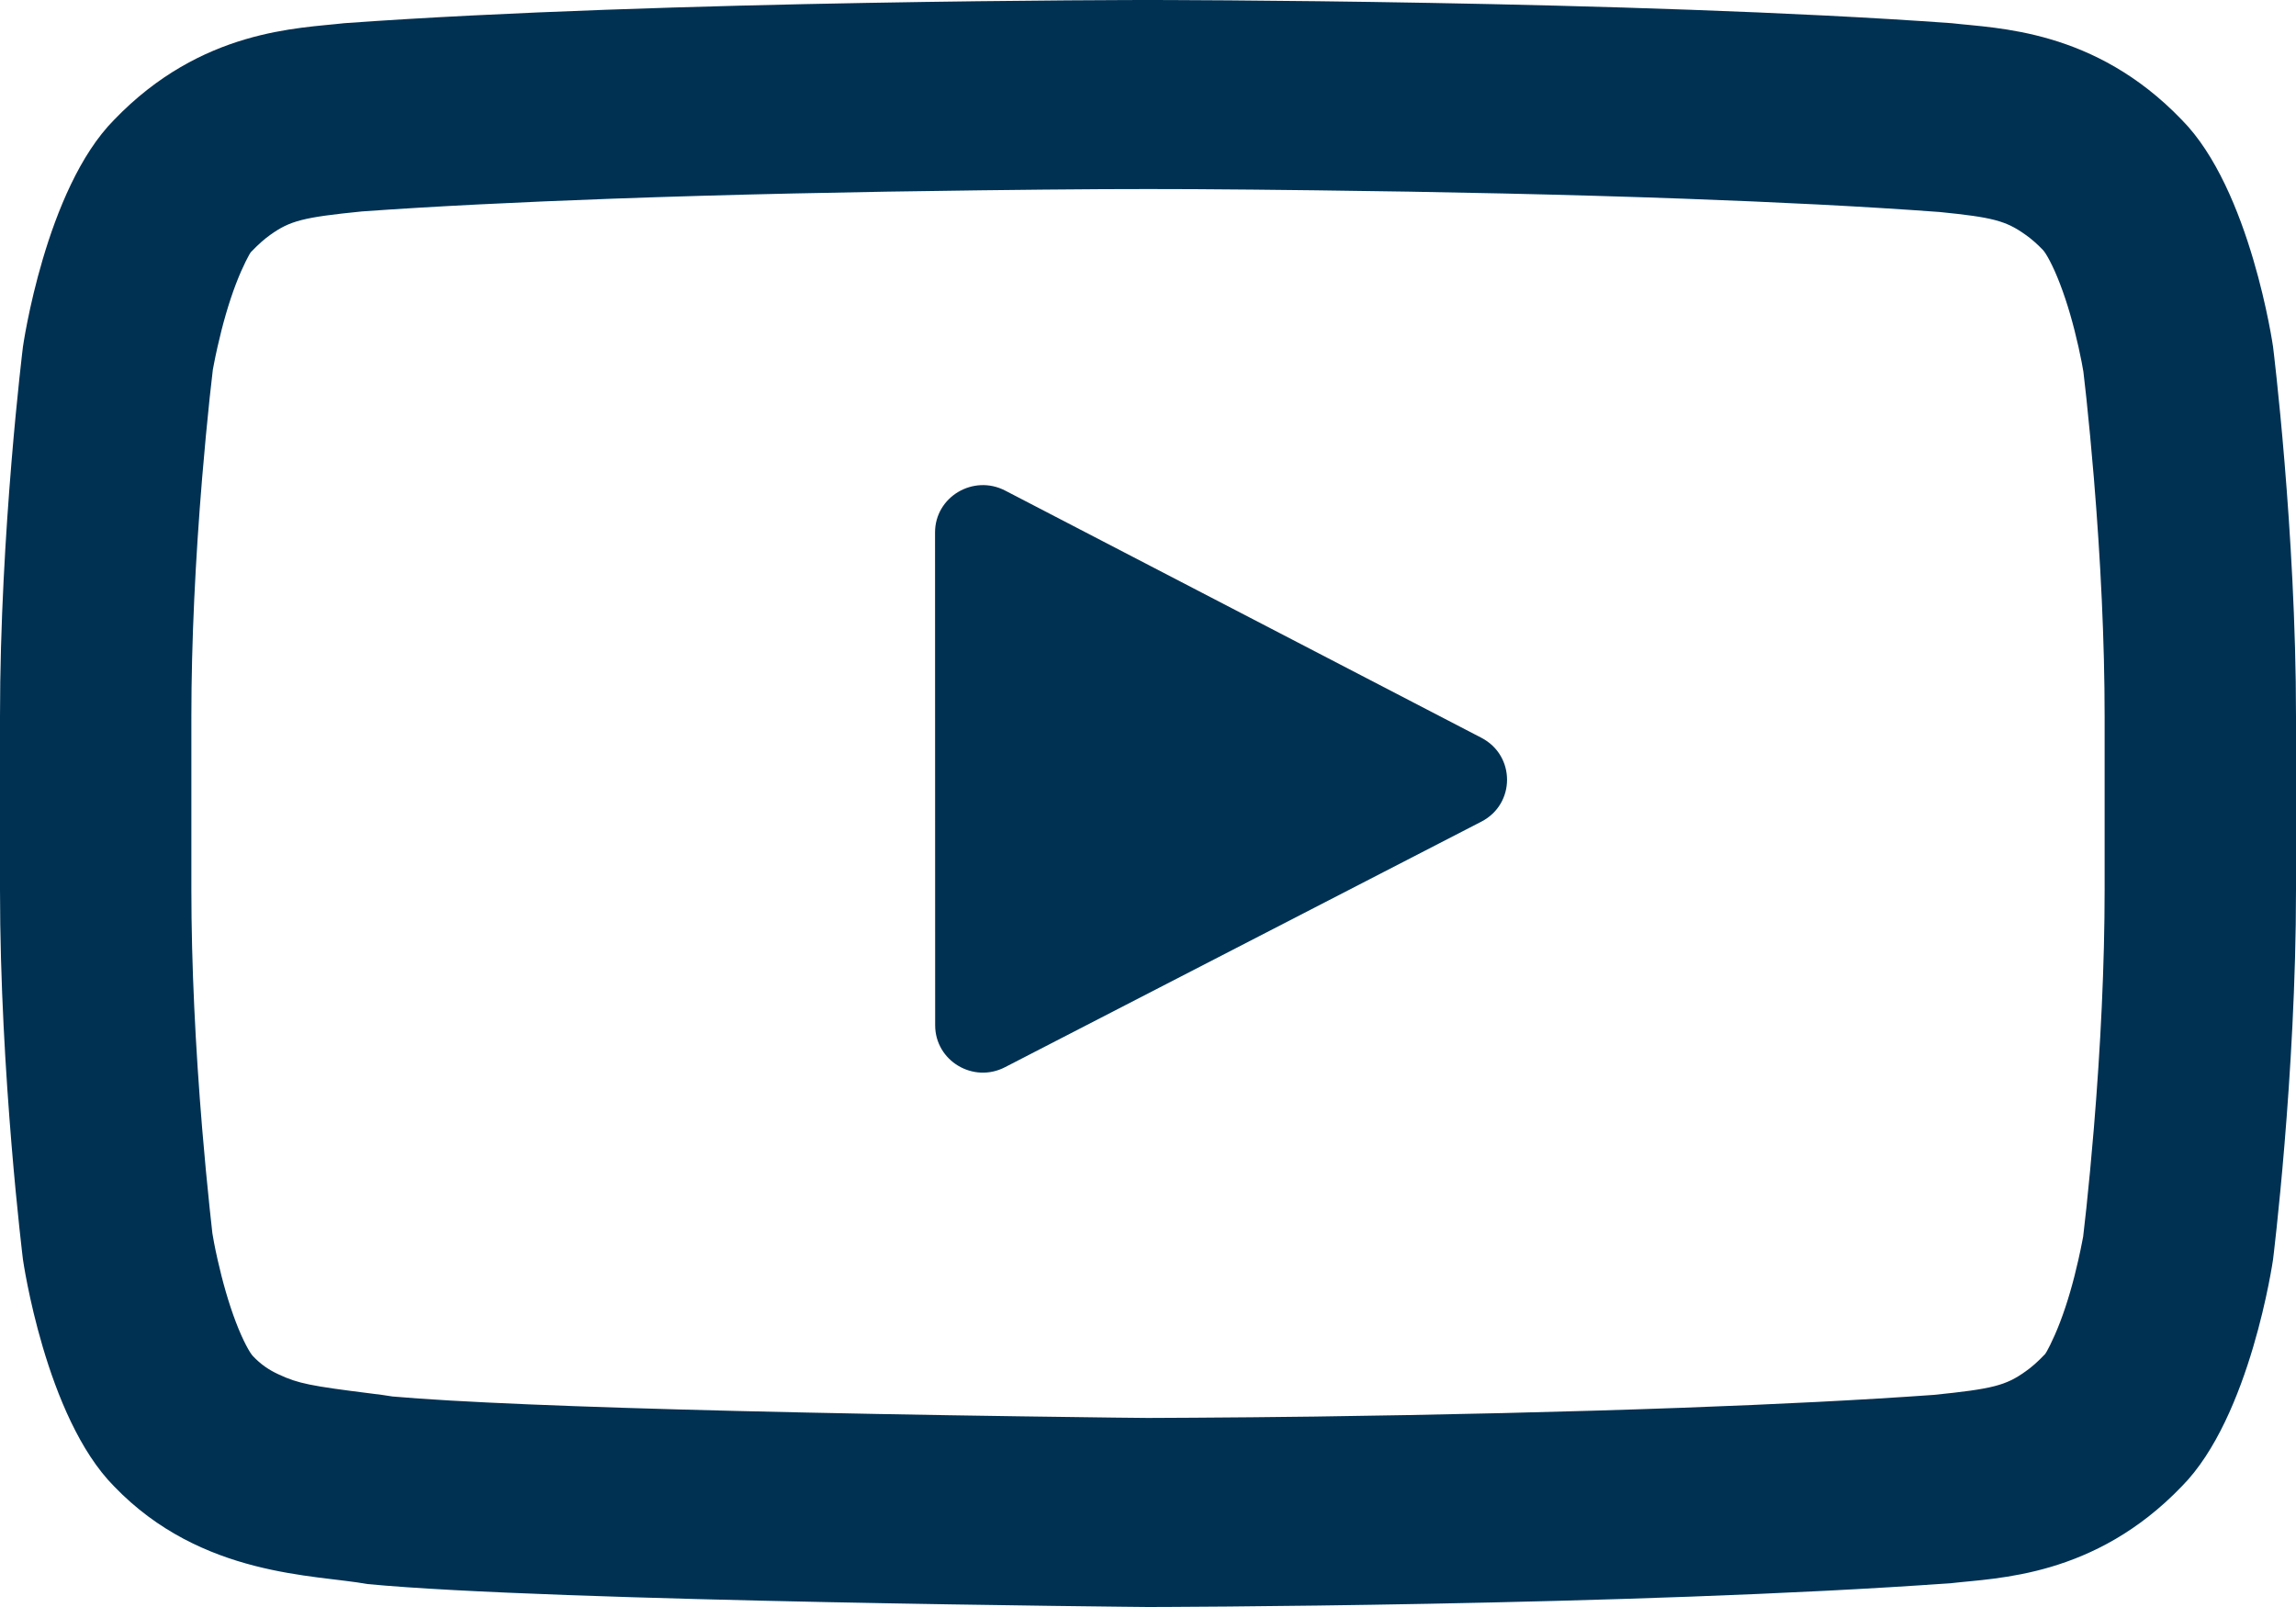 <?xml version="1.0" encoding="UTF-8"?>
<svg width="20px" height="14px" viewBox="0 0 20 14" version="1.1" xmlns="http://www.w3.org/2000/svg" xmlns:xlink="http://www.w3.org/1999/xlink">
    <!-- Generator: Sketch 48.2 (47327) - http://www.bohemiancoding.com/sketch -->
    <title>icon / youtube</title>
    <desc>Created with Sketch.</desc>
    <defs></defs>
    <g id="Sections-/-Footer" stroke="none" stroke-width="1" fill="none" fill-rule="evenodd" transform="translate(-1320, -297)">
        <g id="Footer" fill="#003152" fill-rule="nonzero">
            <g id="Links" transform="translate(200, 185)">
                <g id="Vi-er-sociale" transform="translate(1120, 0)">
                    <g id="icon-/-youtube" transform="translate(0, 112)">
                        <path d="M18.105,3.021 C18.062,2.829 18.008,2.639 17.945,2.475 C17.882,2.31 17.822,2.205 17.795,2.177 C17.745,2.125 17.695,2.081 17.645,2.046 C17.472,1.922 17.355,1.893 16.896,1.847 C16.221,1.797 15.486,1.761 14.667,1.731 C13.648,1.694 12.554,1.671 11.46,1.658 C11.077,1.653 10.721,1.65 10.402,1.648 C10.211,1.647 10.075,1.647 10.004,1.647 C9.925,1.647 9.789,1.647 9.598,1.648 C9.279,1.65 8.923,1.653 8.54,1.658 C7.446,1.671 6.352,1.694 5.333,1.731 C4.514,1.761 3.779,1.797 3.153,1.842 C2.644,1.893 2.527,1.922 2.353,2.047 C2.304,2.082 2.254,2.125 2.184,2.198 C2.178,2.204 2.118,2.309 2.055,2.474 C1.992,2.639 1.938,2.829 1.895,3.021 C1.869,3.135 1.855,3.218 1.854,3.221 C1.849,3.262 1.839,3.347 1.826,3.469 C1.804,3.677 1.782,3.91 1.761,4.161 C1.702,4.874 1.667,5.586 1.667,6.24 L1.667,7.752 C1.667,8.406 1.702,9.119 1.761,9.832 C1.782,10.083 1.804,10.316 1.826,10.524 C1.839,10.646 1.849,10.731 1.85,10.744 C1.855,10.775 1.869,10.858 1.895,10.972 C1.938,11.164 1.992,11.354 2.055,11.519 C2.118,11.684 2.178,11.789 2.204,11.815 C2.27,11.885 2.342,11.935 2.43,11.975 C2.598,12.053 2.705,12.074 3.232,12.14 C3.302,12.148 3.362,12.157 3.419,12.166 C3.972,12.215 5.027,12.258 6.41,12.292 C7.198,12.311 8.044,12.327 8.889,12.339 C9.185,12.343 9.46,12.347 9.707,12.35 C9.855,12.351 9.96,12.353 9.998,12.353 C10.069,12.353 10.204,12.352 10.395,12.351 C10.714,12.349 11.07,12.346 11.454,12.341 C12.548,12.326 13.643,12.301 14.661,12.264 C15.482,12.234 16.218,12.197 16.846,12.152 C17.356,12.1 17.472,12.071 17.645,11.947 C17.695,11.912 17.745,11.869 17.815,11.796 C17.822,11.789 17.882,11.683 17.945,11.518 C18.008,11.354 18.062,11.164 18.105,10.972 C18.131,10.857 18.145,10.775 18.146,10.773 C18.151,10.731 18.161,10.646 18.174,10.524 C18.196,10.316 18.218,10.083 18.239,9.832 C18.298,9.119 18.333,8.406 18.333,7.752 L18.333,6.241 C18.333,5.586 18.298,4.874 18.239,4.161 C18.218,3.91 18.196,3.677 18.174,3.469 C18.162,3.362 18.153,3.284 18.148,3.238 C18.142,3.201 18.128,3.124 18.105,3.021 Z M19.8,3.02 C19.8,3.02 20,4.631 20,6.241 L20,7.752 C20,9.363 19.8,10.973 19.8,10.973 C19.8,10.973 19.604,12.345 19.005,12.949 C18.244,13.742 17.392,13.746 17.001,13.792 C14.203,13.994 10,14 10,14 C10,14 4.8,13.953 3.2,13.8 C2.755,13.717 1.756,13.742 0.994,12.949 C0.395,12.345 0.2,10.973 0.2,10.973 C0.2,10.973 0,9.363 0,7.752 L0,6.241 C0,4.631 0.2,3.02 0.2,3.02 C0.2,3.02 0.395,1.648 0.994,1.044 C1.756,0.251 2.607,0.248 2.999,0.202 C5.798,0 9.996,0 9.996,0 C10.004,0 14.203,0 17.001,0.202 C17.392,0.248 18.244,0.251 19.005,1.044 C19.604,1.648 19.8,3.02 19.8,3.02 Z" id="Youtube"></path>
                        <path d="M8.146,8.932 L8.145,4.638 C8.145,4.329 8.478,4.13 8.756,4.274 L12.905,6.428 C13.202,6.583 13.202,7.004 12.904,7.158 L8.755,9.297 C8.478,9.441 8.146,9.242 8.146,8.932 Z" id="Path"></path>
                    </g>
                </g>
            </g>
        </g>
    </g>
</svg>